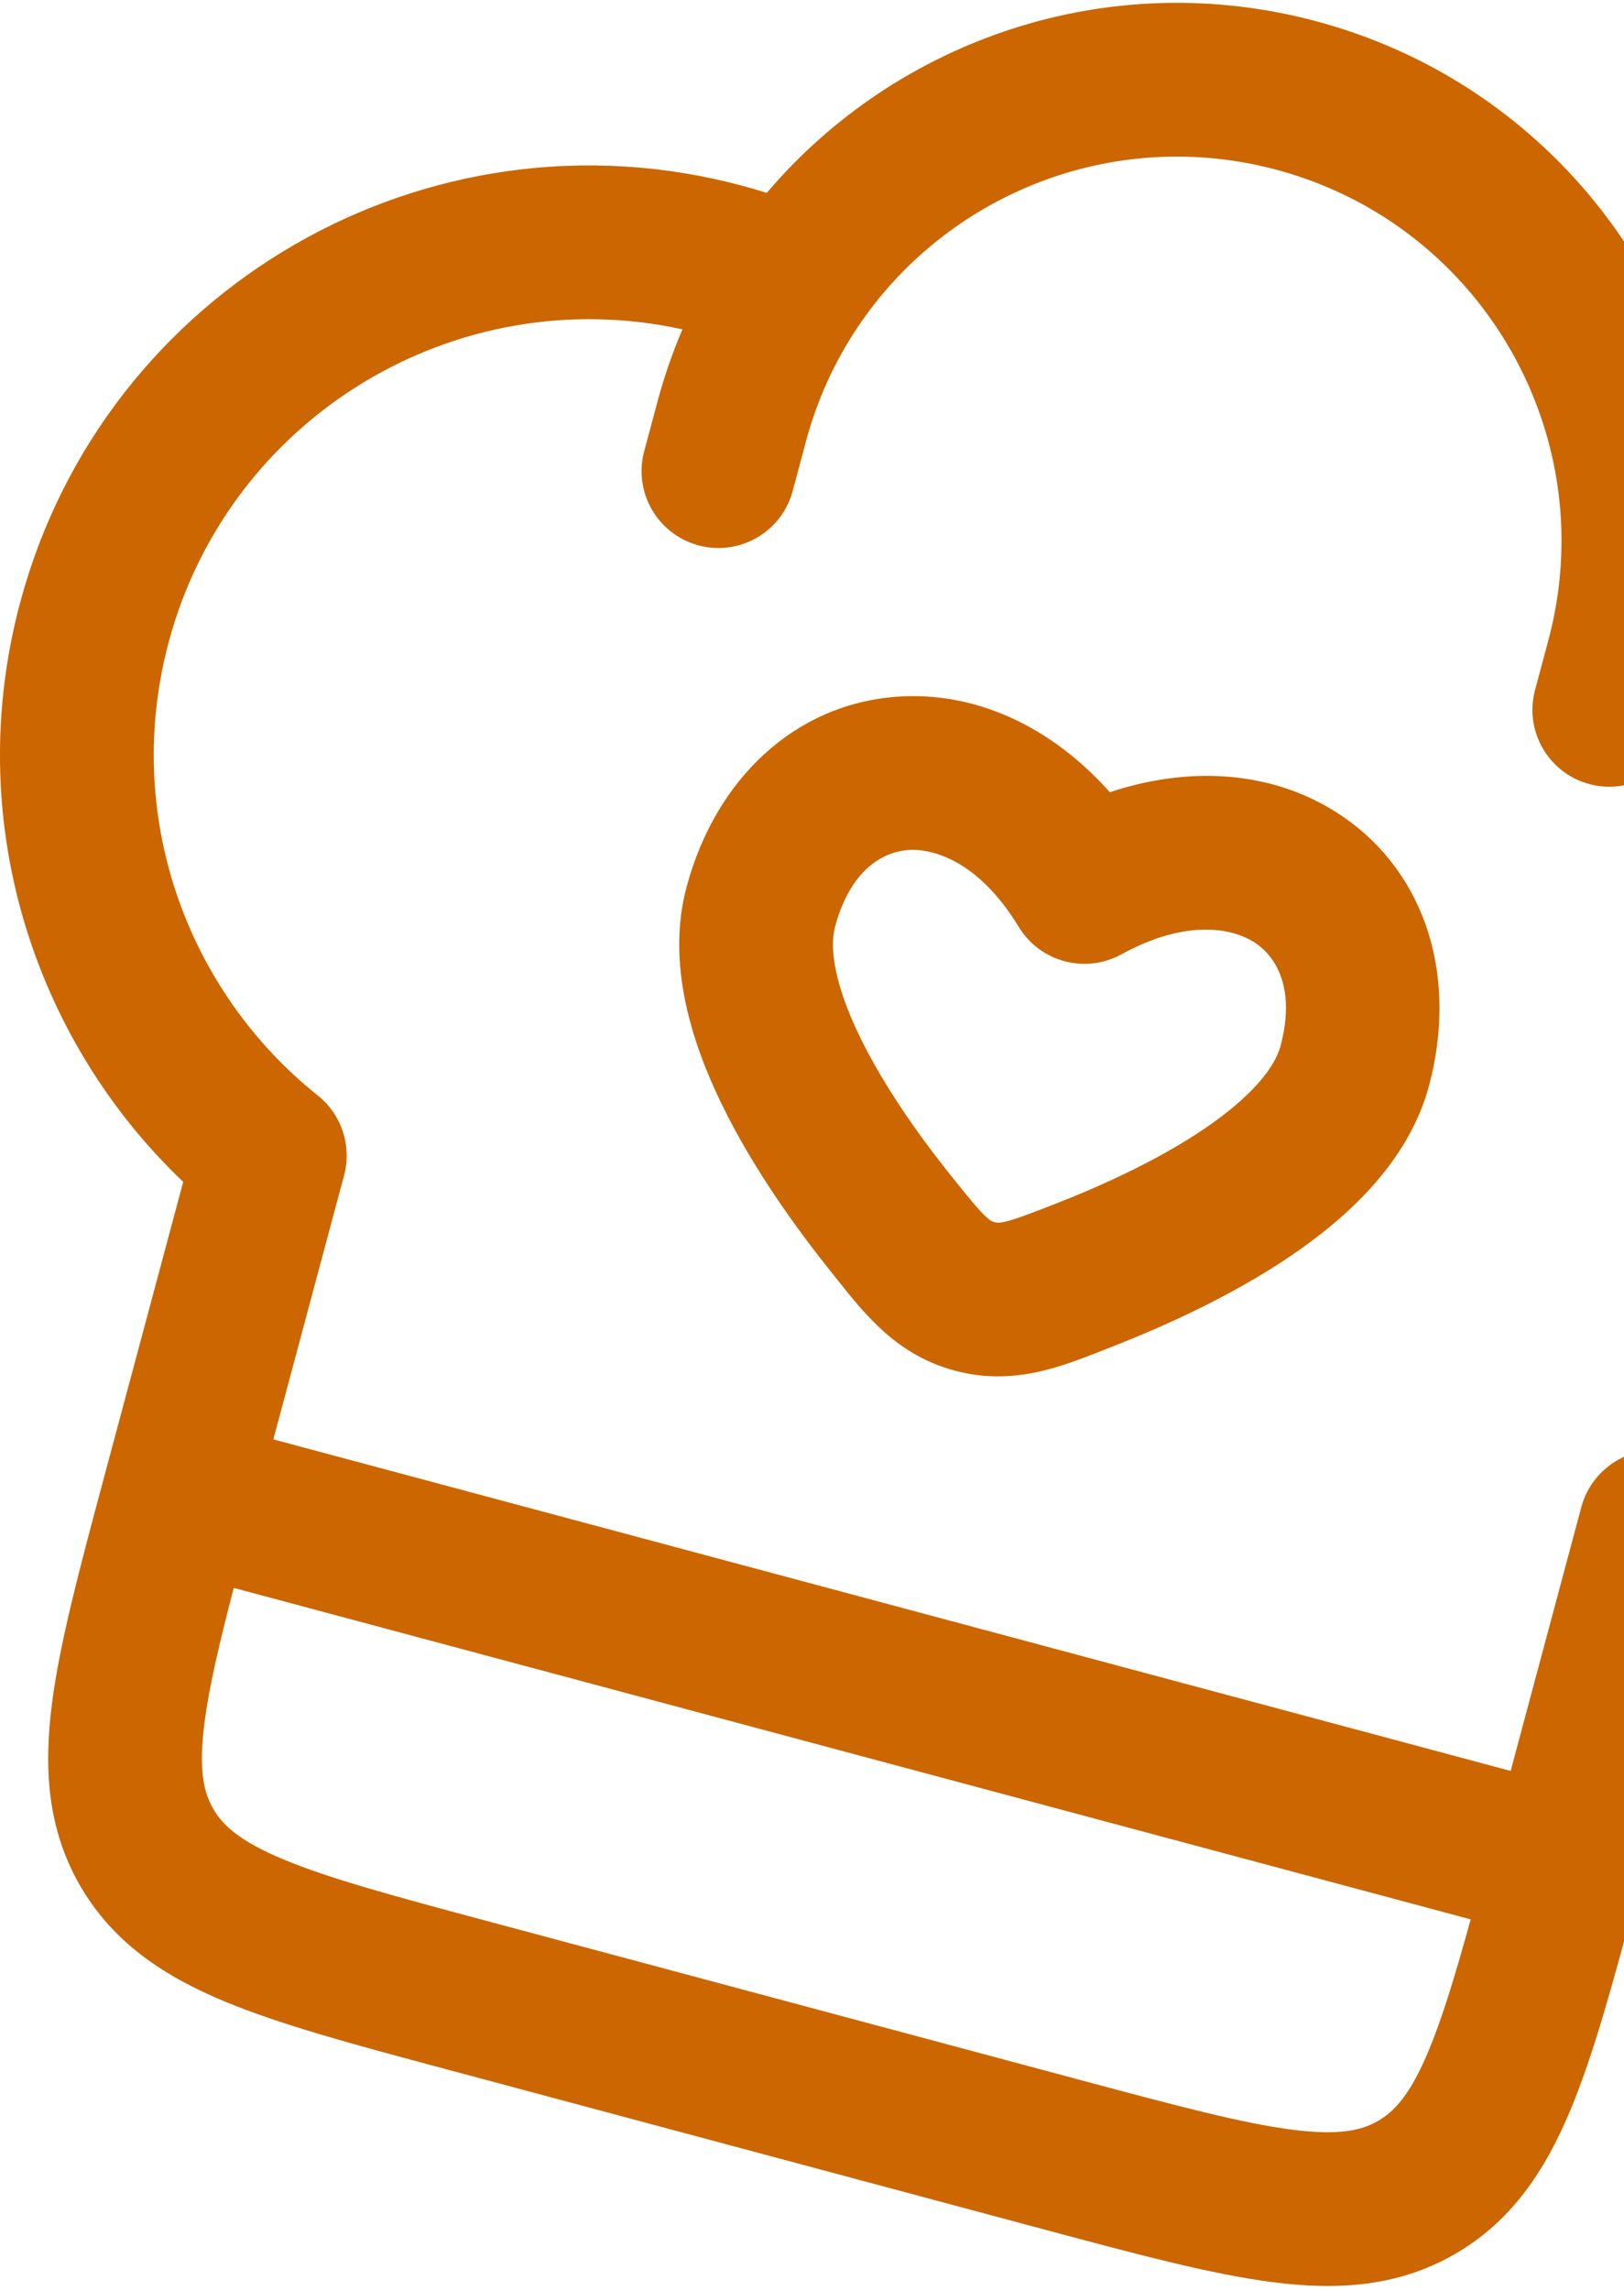 <svg  viewBox="0 0 300 423" fill="none" xmlns="http://www.w3.org/2000/svg">
  <path fill-rule="evenodd" clip-rule="evenodd" d="M141.642 35.631C165.724 7.279 204.819 -6.342 243.169 3.934C281.52 14.21 308.567 45.553 315.247 82.149C316.798 82.493 318.348 82.873 319.897 83.287C377.964 98.847 412.424 158.532 396.865 216.6C386.181 256.472 354.7 285.188 317.263 294.256L302.558 349.133C298.157 365.562 294.486 379.262 290.11 389.746C285.491 400.812 279.319 410.266 268.759 416.363C258.199 422.46 246.925 423.078 235.032 421.545C223.765 420.093 210.065 416.422 193.636 412.019L82.024 382.113C65.595 377.711 51.895 374.041 41.411 369.665C30.345 365.045 20.891 358.873 14.794 348.313C8.697 337.753 8.079 326.48 9.612 314.587C11.064 303.319 14.735 289.62 19.138 273.191L33.842 218.314C5.954 191.742 -6.951 151.132 3.733 111.26C19.292 53.193 78.978 18.733 137.045 34.292C138.593 34.707 140.126 35.154 141.642 35.631ZM126.064 60.836C84.316 51.67 42.337 76.9 31.161 118.609C22.628 150.455 34.443 182.99 58.701 202.356C63.111 205.877 65.018 211.676 63.557 217.126L50.495 265.876L279.06 327.119L292.122 278.37C293.583 272.919 298.133 268.851 303.713 268.007C334.404 263.364 360.904 241.096 369.437 209.25C380.613 167.541 356.873 124.701 316.135 111.765C315.575 116.392 314.683 121.031 313.444 125.654L310.995 134.797C308.965 142.371 301.18 146.865 293.606 144.836C286.032 142.806 281.537 135.021 283.567 127.447L286.017 118.305C288.088 110.573 288.798 102.825 288.307 95.3C286.38 65.762 265.961 39.438 235.82 31.362C205.679 23.286 174.834 35.873 158.396 60.49C154.208 66.762 150.949 73.826 148.878 81.558L146.428 90.701C144.398 98.275 136.613 102.77 129.039 100.74C121.465 98.711 116.971 90.926 119 83.352L121.45 74.209C122.688 69.586 124.236 65.123 126.064 60.836ZM271.677 354.538L43.179 293.312C40.466 303.745 38.618 311.671 37.774 318.216C36.648 326.958 37.641 331.094 39.385 334.116C41.13 337.137 44.215 340.065 52.349 343.461C60.864 347.015 72.697 350.217 90.324 354.94L200.035 384.337C217.662 389.06 229.511 392.204 238.661 393.383C247.403 394.509 251.54 393.516 254.561 391.772C257.582 390.028 260.511 386.942 263.906 378.808C266.448 372.718 268.81 364.93 271.677 354.538ZM247.999 150.795C263.46 161.349 269.343 180.53 263.968 200.592C260.196 214.669 248.79 224.965 238.403 232.01C227.547 239.373 215.039 245.022 204.974 248.94C204.464 249.139 203.949 249.341 203.43 249.545C195.734 252.573 186.976 256.019 176.384 253.181C165.791 250.343 159.93 242.98 154.779 236.509C154.432 236.073 154.087 235.64 153.745 235.213C146.987 226.787 138.98 215.641 133.259 203.837C127.786 192.542 123.057 177.923 126.829 163.846C132.204 143.784 146.89 130.114 165.557 128.704C180.145 127.603 194.226 134.204 205.013 146.336C220.421 141.223 235.916 142.547 247.999 150.795ZM231.99 174.247C227.843 171.416 219.229 169.656 207.154 176.283C200.49 179.94 192.128 177.699 188.185 171.2C181.041 159.424 172.702 156.641 167.695 157.019C163.108 157.366 157.079 160.662 154.256 171.196C153.205 175.119 154.165 181.864 158.813 191.454C163.212 200.533 169.756 209.792 175.896 217.447C179.219 221.591 180.808 223.517 182.157 224.767C183.011 225.559 183.286 225.634 183.733 225.753C184.18 225.873 184.456 225.946 185.591 225.687C187.385 225.279 189.723 224.406 194.674 222.479C203.819 218.919 214.115 214.173 222.465 208.51C231.284 202.528 235.488 197.167 236.54 193.243C239.362 182.71 235.789 176.84 231.99 174.247Z" fill="#CC6600"/>
</svg>